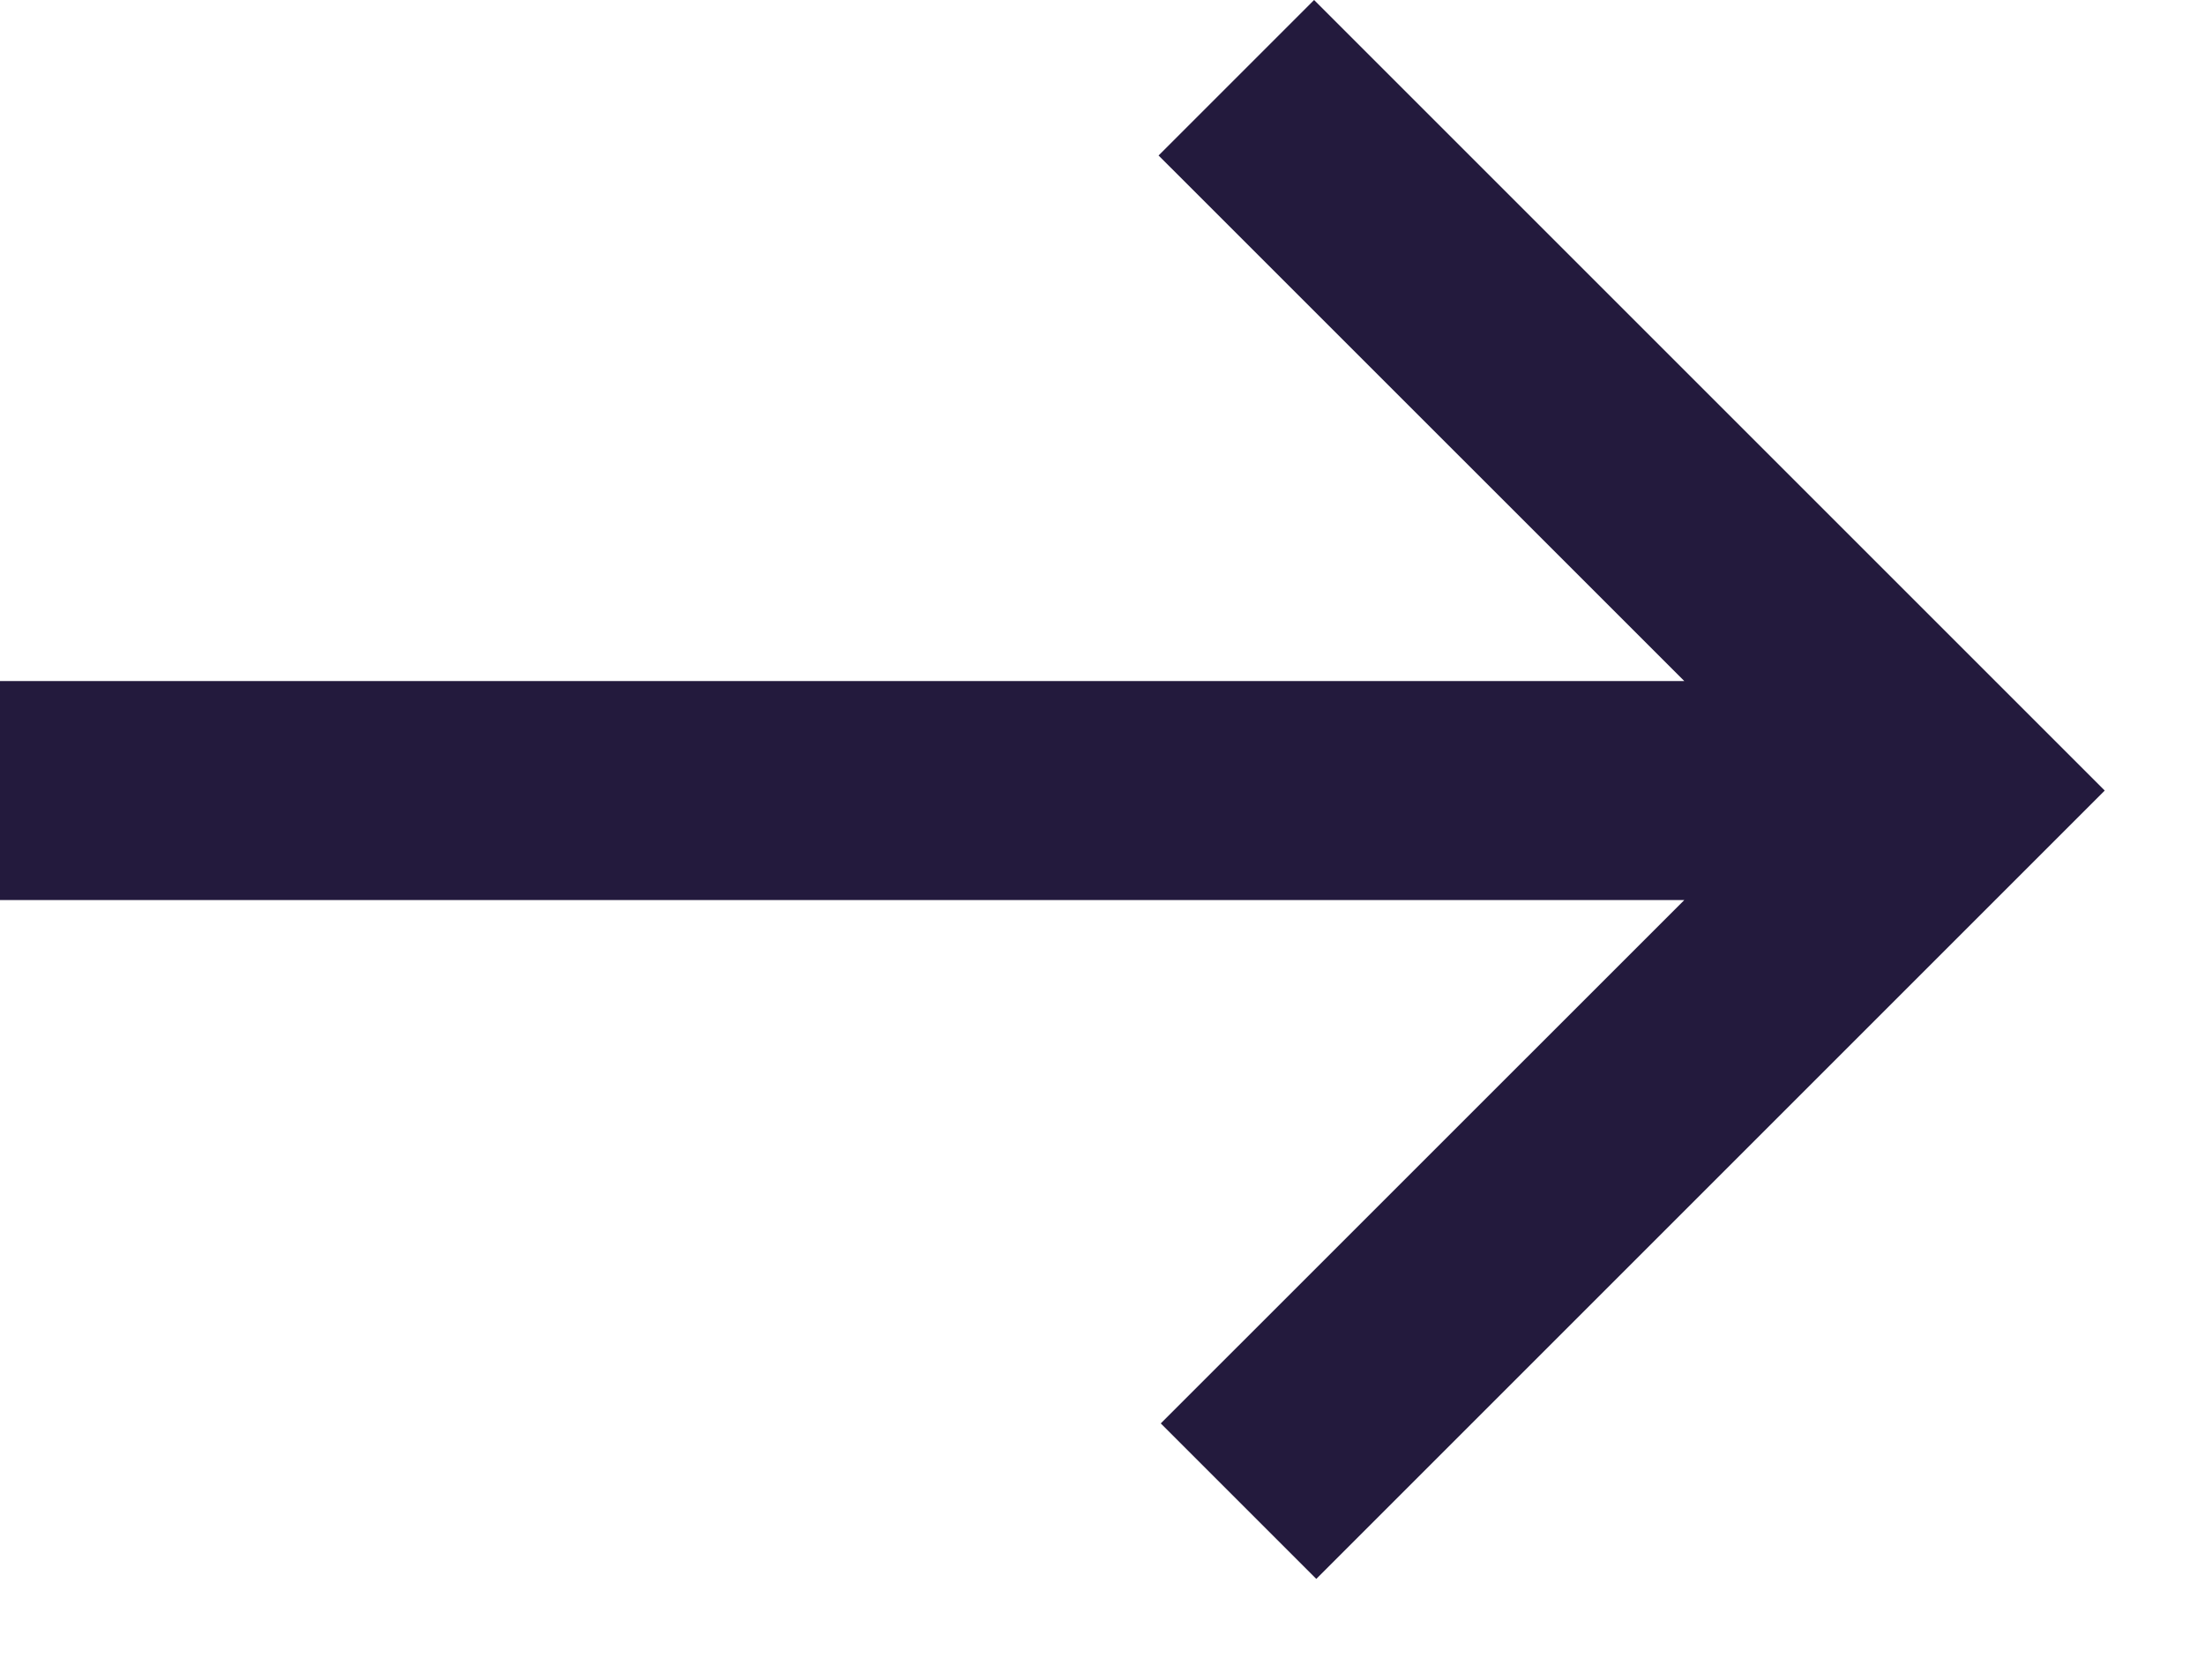 <svg width="21" height="16" viewBox="0 0 21 16" fill="none" xmlns="http://www.w3.org/2000/svg">
<path d="M12.536 15.039L11.055 13.558L16.041 8.573H0V6.487H16.041L11.034 1.481L12.515 0L20.045 7.53L12.536 15.039Z" fill="#231A3D"/>
</svg>
